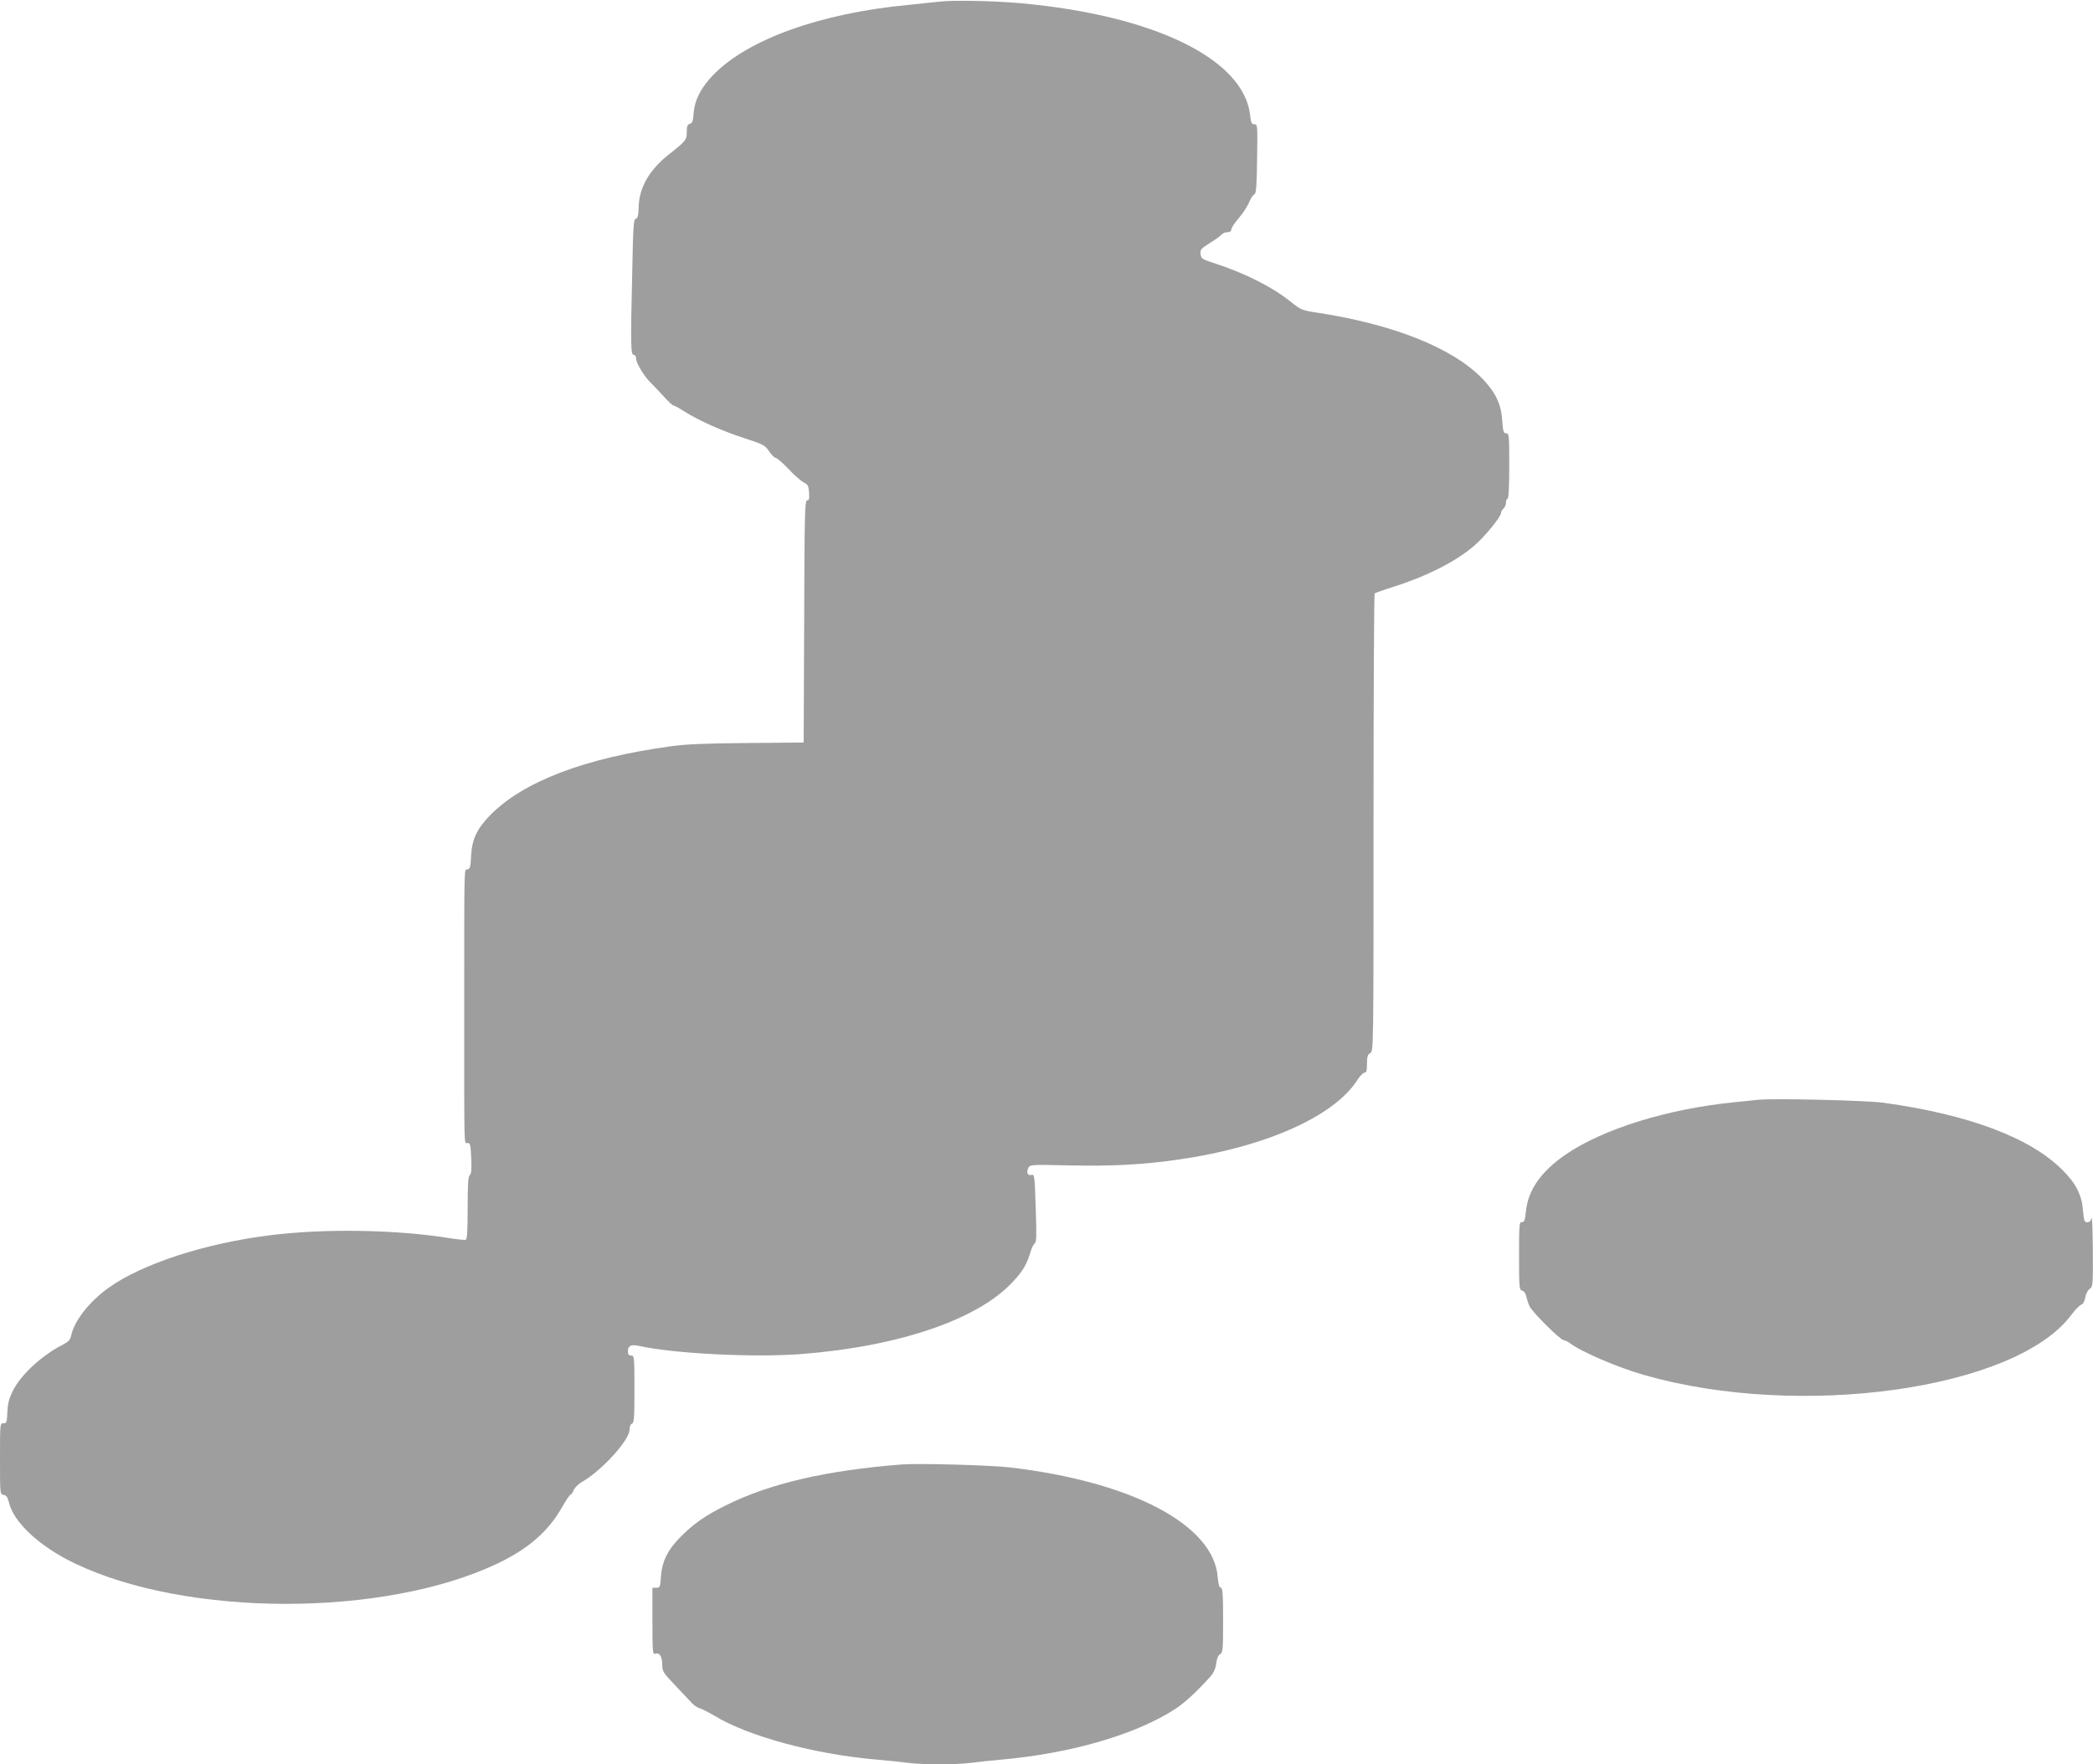<?xml version="1.0" standalone="no"?>
<!DOCTYPE svg PUBLIC "-//W3C//DTD SVG 20010904//EN"
 "http://www.w3.org/TR/2001/REC-SVG-20010904/DTD/svg10.dtd">
<svg version="1.0" xmlns="http://www.w3.org/2000/svg"
 width="1280pt" height="1079pt" viewBox="0 0 1280 1079"
 preserveAspectRatio="xMidYMid meet">
<g transform="translate(0,1079) scale(0.1,-0.1)"
fill="#9e9e9e" stroke="none">
<path d="M5745 10780 c-38 -4 -124 -13 -190 -20 -538 -51 -980 -210 -1192
-427 -76 -78 -115 -155 -121 -236 -4 -48 -8 -61 -23 -64 -15 -4 -19 -15 -19
-50 0 -49 -5 -55 -109 -137 -119 -94 -182 -202 -185 -320 -2 -54 -6 -72 -18
-74 -13 -2 -16 -46 -21 -304 -11 -468 -10 -528 8 -528 9 0 15 -9 15 -23 0 -27
50 -109 88 -146 15 -14 50 -52 79 -83 28 -32 56 -58 62 -58 6 0 36 -17 68 -37
86 -55 225 -117 366 -163 117 -38 127 -44 151 -81 15 -21 32 -39 40 -39 7 0
42 -30 77 -67 35 -38 78 -75 94 -83 26 -13 30 -21 33 -63 2 -37 0 -47 -12 -47
-14 0 -16 -80 -18 -740 l-3 -741 -345 -3 c-254 -2 -377 -7 -468 -20 -527 -72
-904 -216 -1106 -423 -79 -81 -110 -147 -115 -247 -3 -67 -6 -79 -22 -83 -21
-6 -20 75 -20 -853 0 -887 -2 -820 20 -820 17 0 19 -10 23 -92 3 -69 1 -96 -9
-104 -10 -9 -13 -56 -13 -202 0 -135 -3 -191 -12 -194 -6 -2 -48 2 -92 9 -333
54 -775 61 -1111 18 -396 -50 -777 -175 -980 -320 -118 -84 -210 -201 -230
-293 -5 -25 -16 -37 -48 -54 -131 -66 -260 -185 -309 -285 -24 -49 -31 -79
-33 -131 -3 -61 -5 -67 -24 -66 -21 1 -21 -2 -21 -217 0 -216 0 -218 22 -221
17 -2 25 -14 34 -51 31 -121 190 -267 401 -368 689 -330 1895 -330 2587 0 186
89 307 194 390 338 26 46 51 83 56 83 4 0 13 12 19 28 6 15 29 37 50 49 122
70 290 255 291 319 0 19 6 34 15 38 13 4 15 37 15 211 0 198 -1 205 -20 205
-14 0 -20 7 -20 24 0 36 19 46 68 35 210 -47 703 -72 989 -50 599 46 1084 211
1297 442 61 65 86 108 107 179 7 25 19 50 27 56 11 8 12 47 6 217 -6 196 -8
207 -25 202 -24 -8 -34 16 -20 43 11 20 18 20 253 15 260 -6 457 5 675 37 527
77 946 265 1086 488 15 23 34 42 42 42 11 0 15 13 15 55 0 44 4 56 20 65 20
11 20 20 20 1407 0 768 3 1400 7 1404 5 3 53 21 108 38 211 67 387 156 500
253 63 53 165 178 165 202 0 7 7 19 15 26 8 7 15 23 15 36 0 13 5 24 10 24 6
0 10 73 10 200 0 188 -1 200 -19 200 -16 0 -19 11 -24 78 -6 101 -41 173 -122
257 -183 189 -549 334 -1023 405 -76 12 -88 16 -145 62 -115 93 -285 178 -467
237 -80 26 -85 29 -88 58 -3 26 3 33 56 66 32 20 65 43 72 52 7 8 23 15 36 15
16 0 24 6 24 16 0 9 20 41 45 69 25 29 54 73 64 98 11 25 25 47 33 49 10 4 14
51 16 216 3 206 3 212 -17 212 -16 0 -21 9 -26 58 -40 341 -586 608 -1400 682
-164 15 -415 20 -500 10z"/>
<path d="M10750 4064 c-19 -2 -84 -9 -145 -15 -409 -41 -802 -163 -1032 -321
-150 -104 -228 -216 -241 -346 -6 -55 -10 -67 -25 -66 -16 2 -17 -15 -17 -206
0 -195 1 -208 19 -213 12 -3 22 -18 26 -38 4 -19 13 -45 20 -59 20 -38 179
-197 206 -205 13 -4 29 -11 34 -15 68 -54 293 -151 460 -199 953 -273 2271
-88 2611 366 24 32 51 60 62 64 12 5 21 21 25 46 4 22 15 43 27 51 19 12 20
21 19 235 -1 122 -4 211 -8 197 -4 -16 -14 -25 -26 -25 -17 0 -21 9 -26 71 -7
93 -41 163 -120 243 -196 201 -573 344 -1099 417 -109 15 -679 28 -770 18z"/>
<path d="M5515 1834 c-463 -36 -810 -117 -1080 -252 -121 -60 -196 -113 -271
-189 -80 -80 -115 -151 -122 -243 -4 -66 -6 -70 -28 -70 l-24 0 0 -205 c0
-178 2 -204 15 -199 27 11 45 -16 45 -64 0 -43 4 -50 81 -131 45 -47 91 -96
103 -109 11 -12 32 -25 45 -29 13 -3 53 -24 89 -45 205 -125 604 -234 982
-268 69 -6 161 -15 204 -21 101 -12 280 -12 382 0 43 6 133 15 199 21 424 39
814 154 1053 309 57 37 135 109 216 200 19 22 30 47 34 77 3 30 11 50 23 57
18 11 19 28 19 209 0 161 -3 198 -14 198 -9 0 -15 19 -19 66 -25 319 -526 583
-1272 670 -124 14 -555 26 -660 18z"/>
</g>
</svg>
